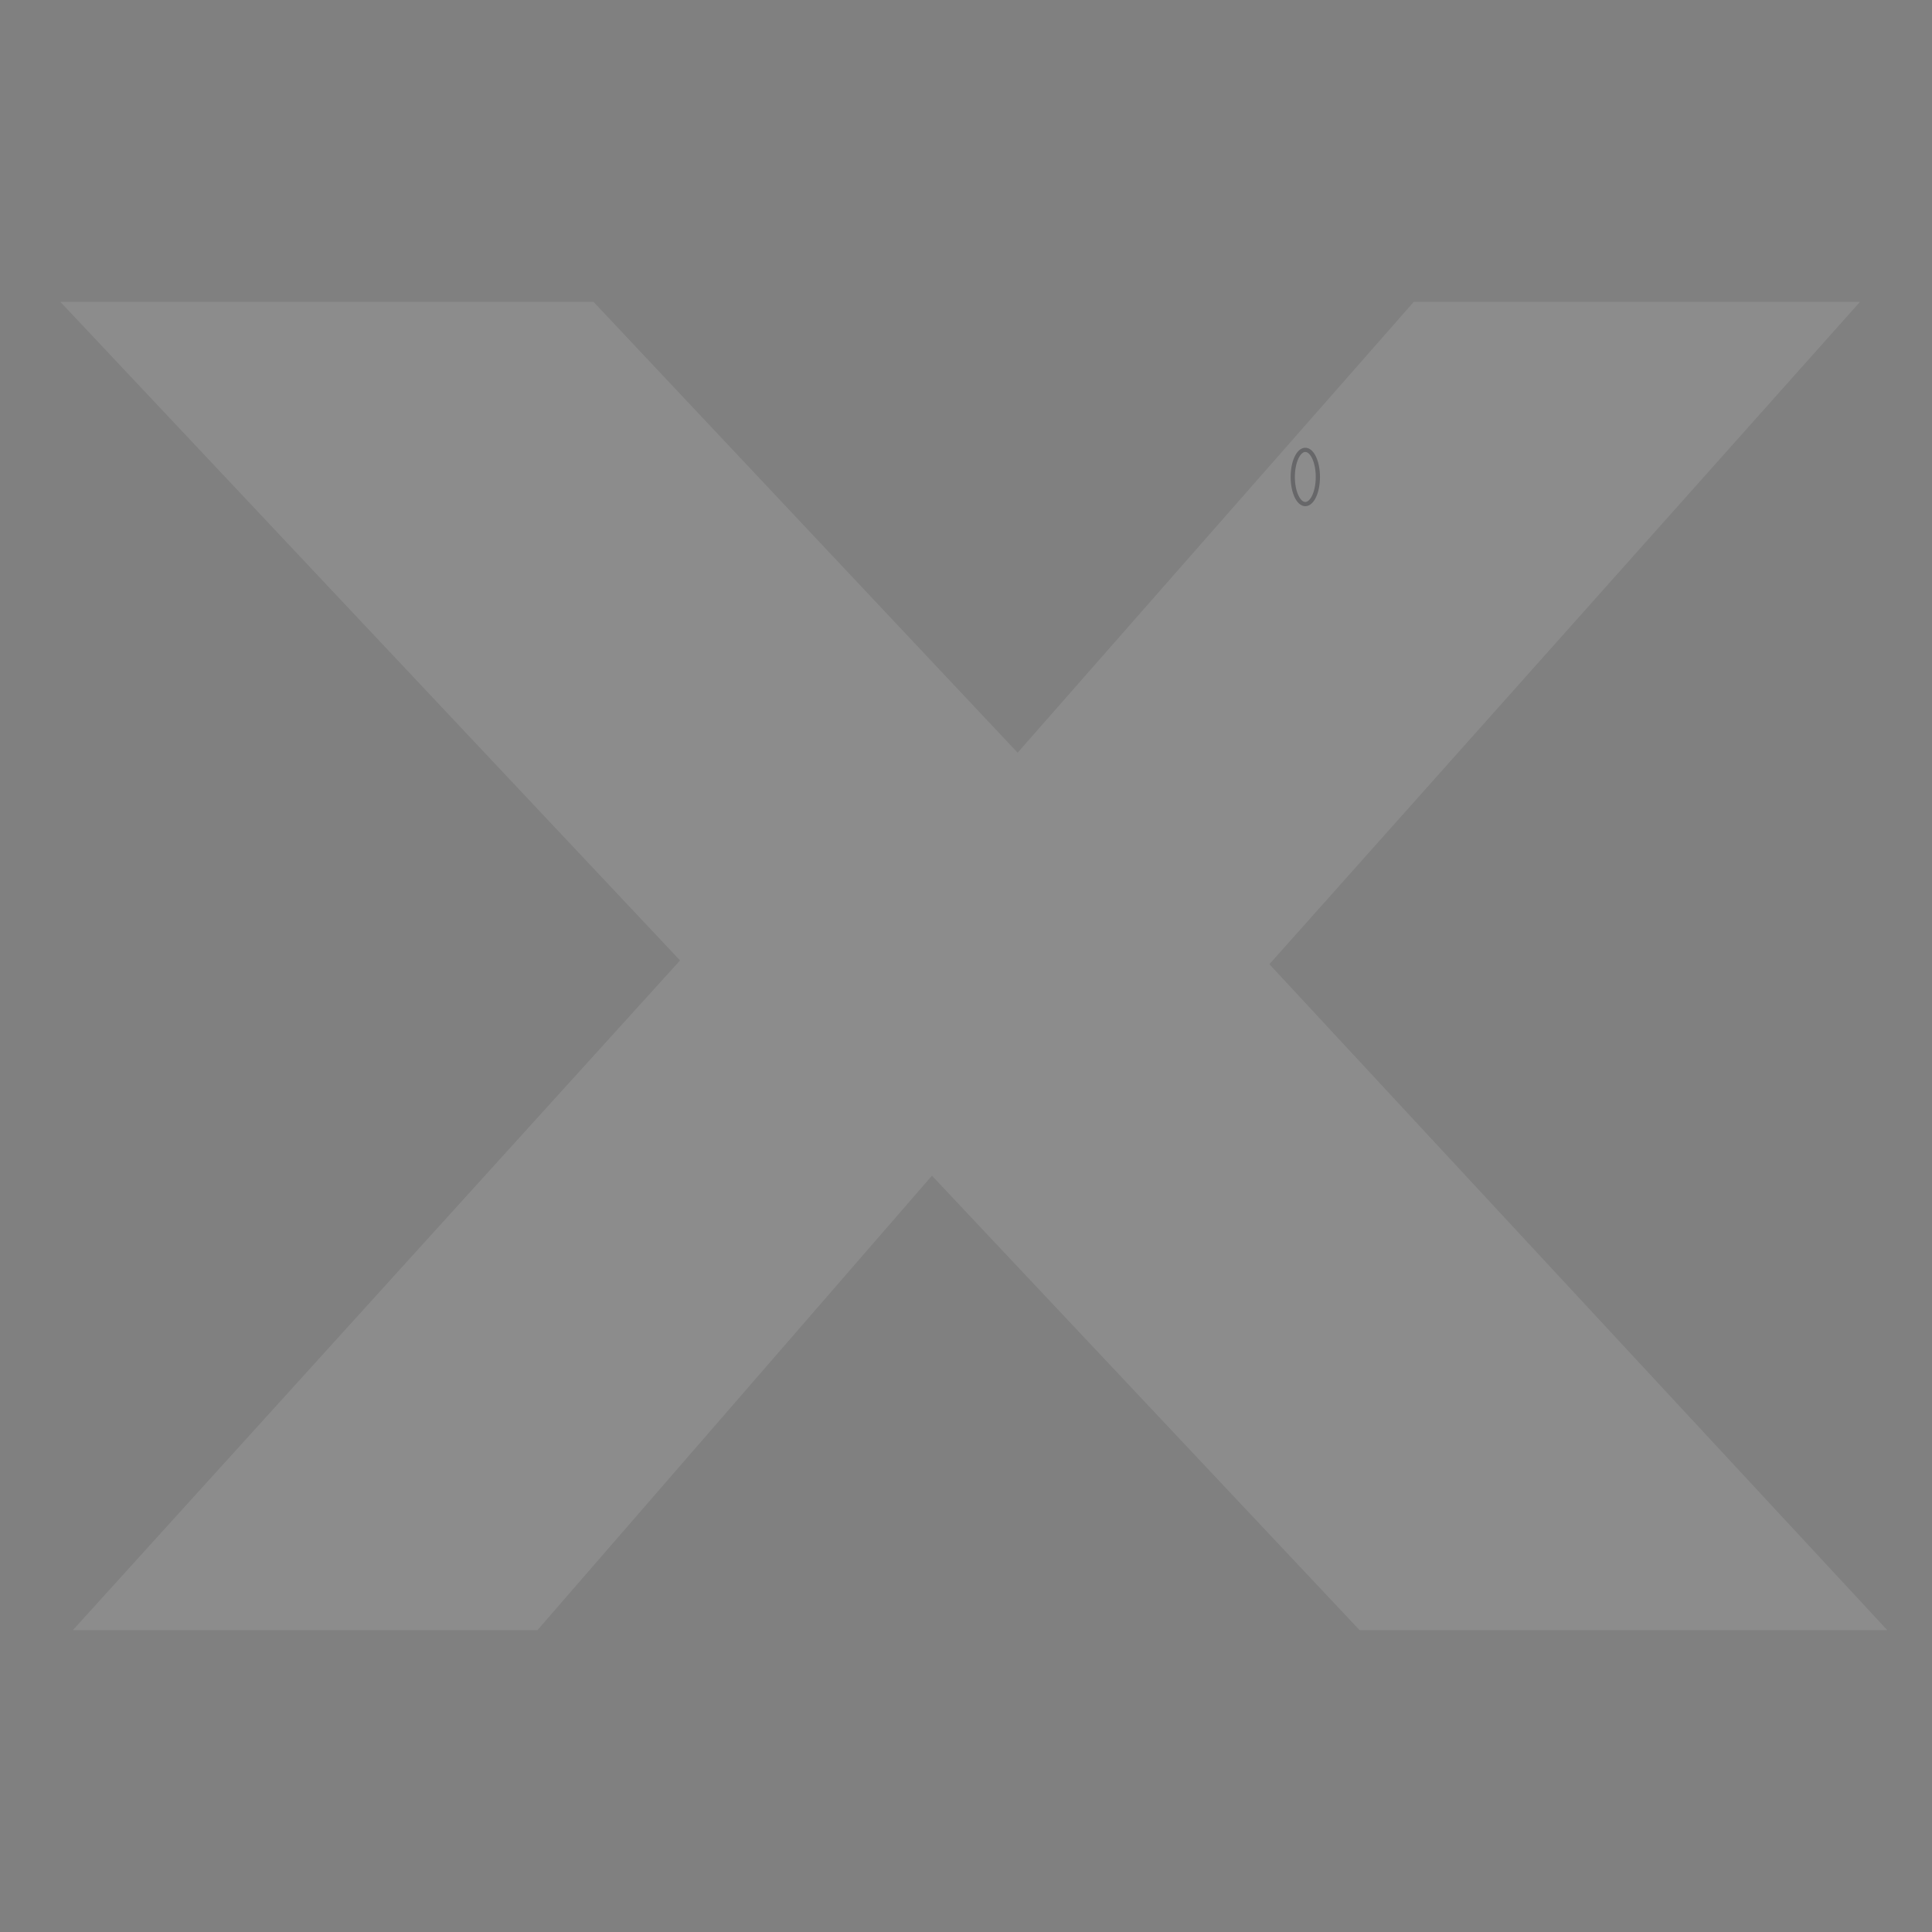 <?xml version="1.0" encoding="UTF-8"?> <svg xmlns="http://www.w3.org/2000/svg" width="32" height="32" viewBox="0 0 32 32" fill="none"><rect x="0" y="0" width="32" height="32" fill="#808080" stroke="none"/><g opacity="0.4"><path d="M21.62 8.349C21.735 8.349 21.828 8.148 21.828 7.9C21.828 7.652 21.735 7.451 21.62 7.451C21.505 7.451 21.412 7.652 21.412 7.9C21.412 8.148 21.505 8.349 21.62 8.349Z" stroke="#18191D" stroke-width="0.07" stroke-miterlimit="10"></path></g><path d="M1 5H9.831L16.855 12.467L23.416 5H30.807L21.025 15.97L31.259 27H22.519L15.436 19.473L8.902 27H1.207L11.264 15.908L1 5Z" fill="white" fill-opacity="0.1"></path></svg> 